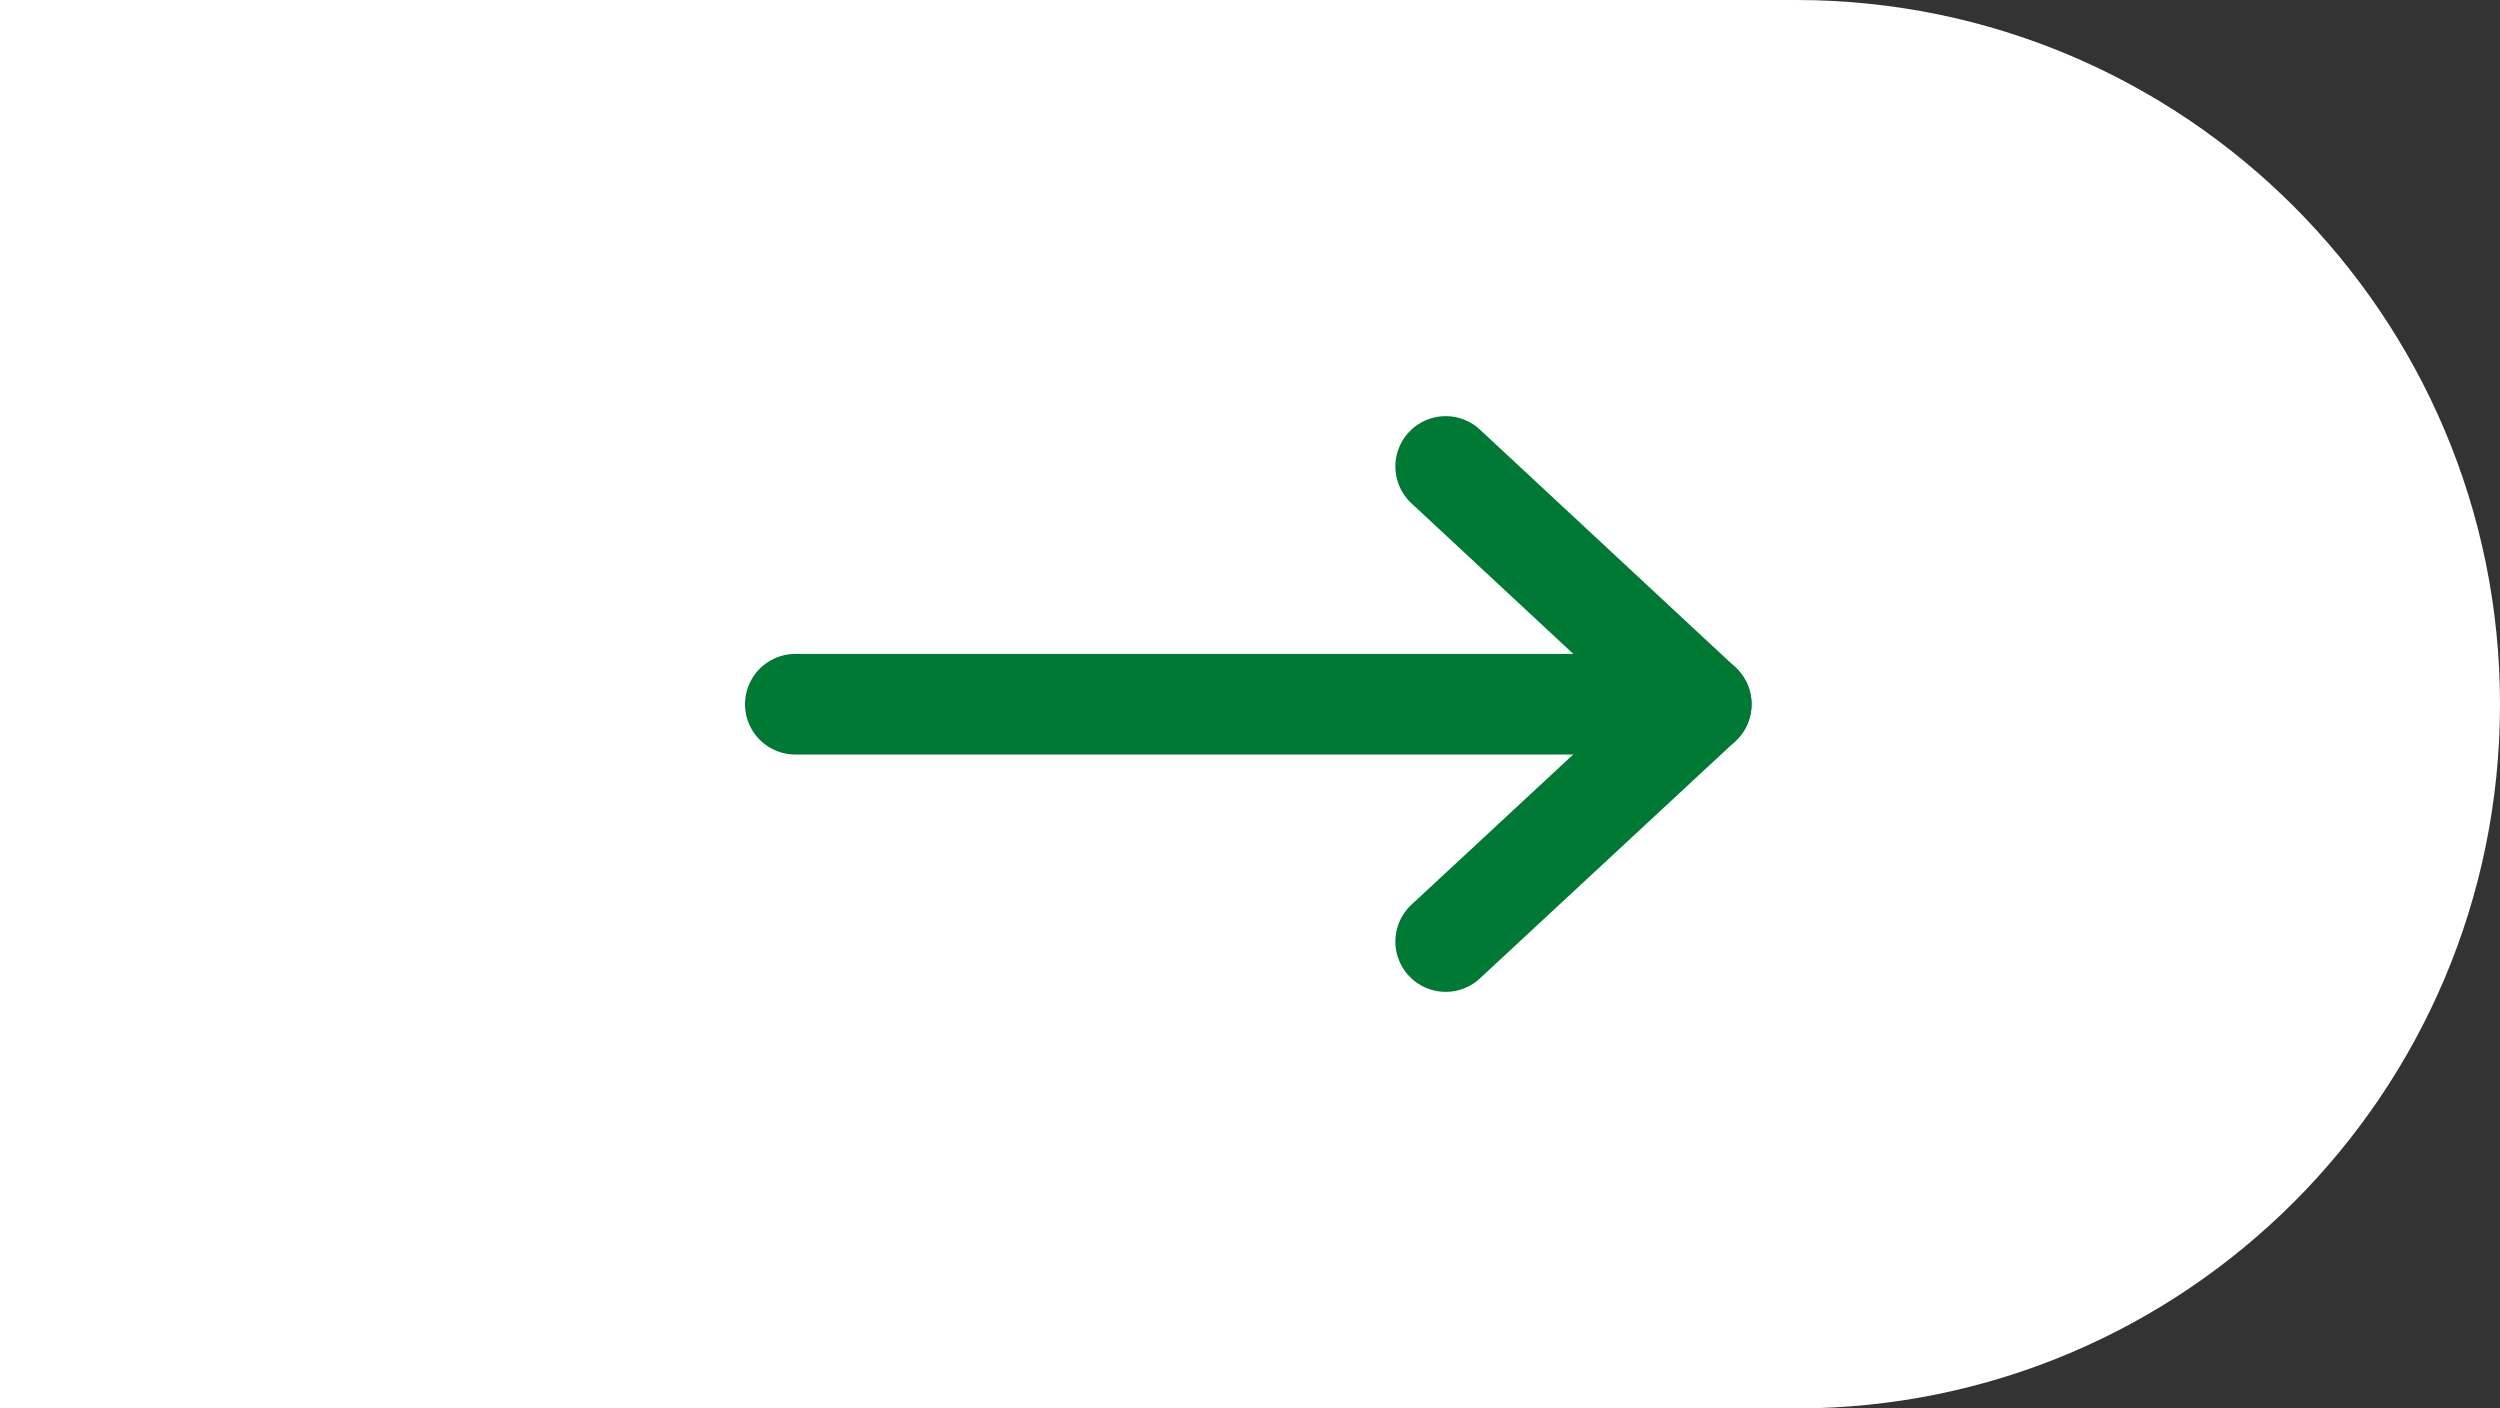 <?xml version="1.0" encoding="UTF-8"?>
<svg id="Ebene_2" data-name="Ebene 2" xmlns="http://www.w3.org/2000/svg" viewBox="0 0 49.7 28">
  <rect x="0" y="0" width="49.7" height="28" fill="#333333" stroke="none"/>
  <defs>
    <style>
      .cls-1 {
        fill: #fff;
      }

      .cls-2 {
        fill: none;
        stroke: #007934;
        stroke-linecap: round;
        stroke-linejoin: round;
        stroke-width: 2px;
      }
    </style>
  </defs>
  <g id="Ebene_1-2" data-name="Ebene 1">
    <path class="cls-1" d="M0,0V28H35.7c7.732,0,14-6.266,14-14,0-7.727-6.268-14-14-14H0Z"/>
    <line class="cls-2" x1="15.811" y1="14" x2="33.821" y2="14"/>
    <polyline class="cls-2" points="28.74 9.273 33.821 14 28.74 18.718"/>
  </g>
</svg>